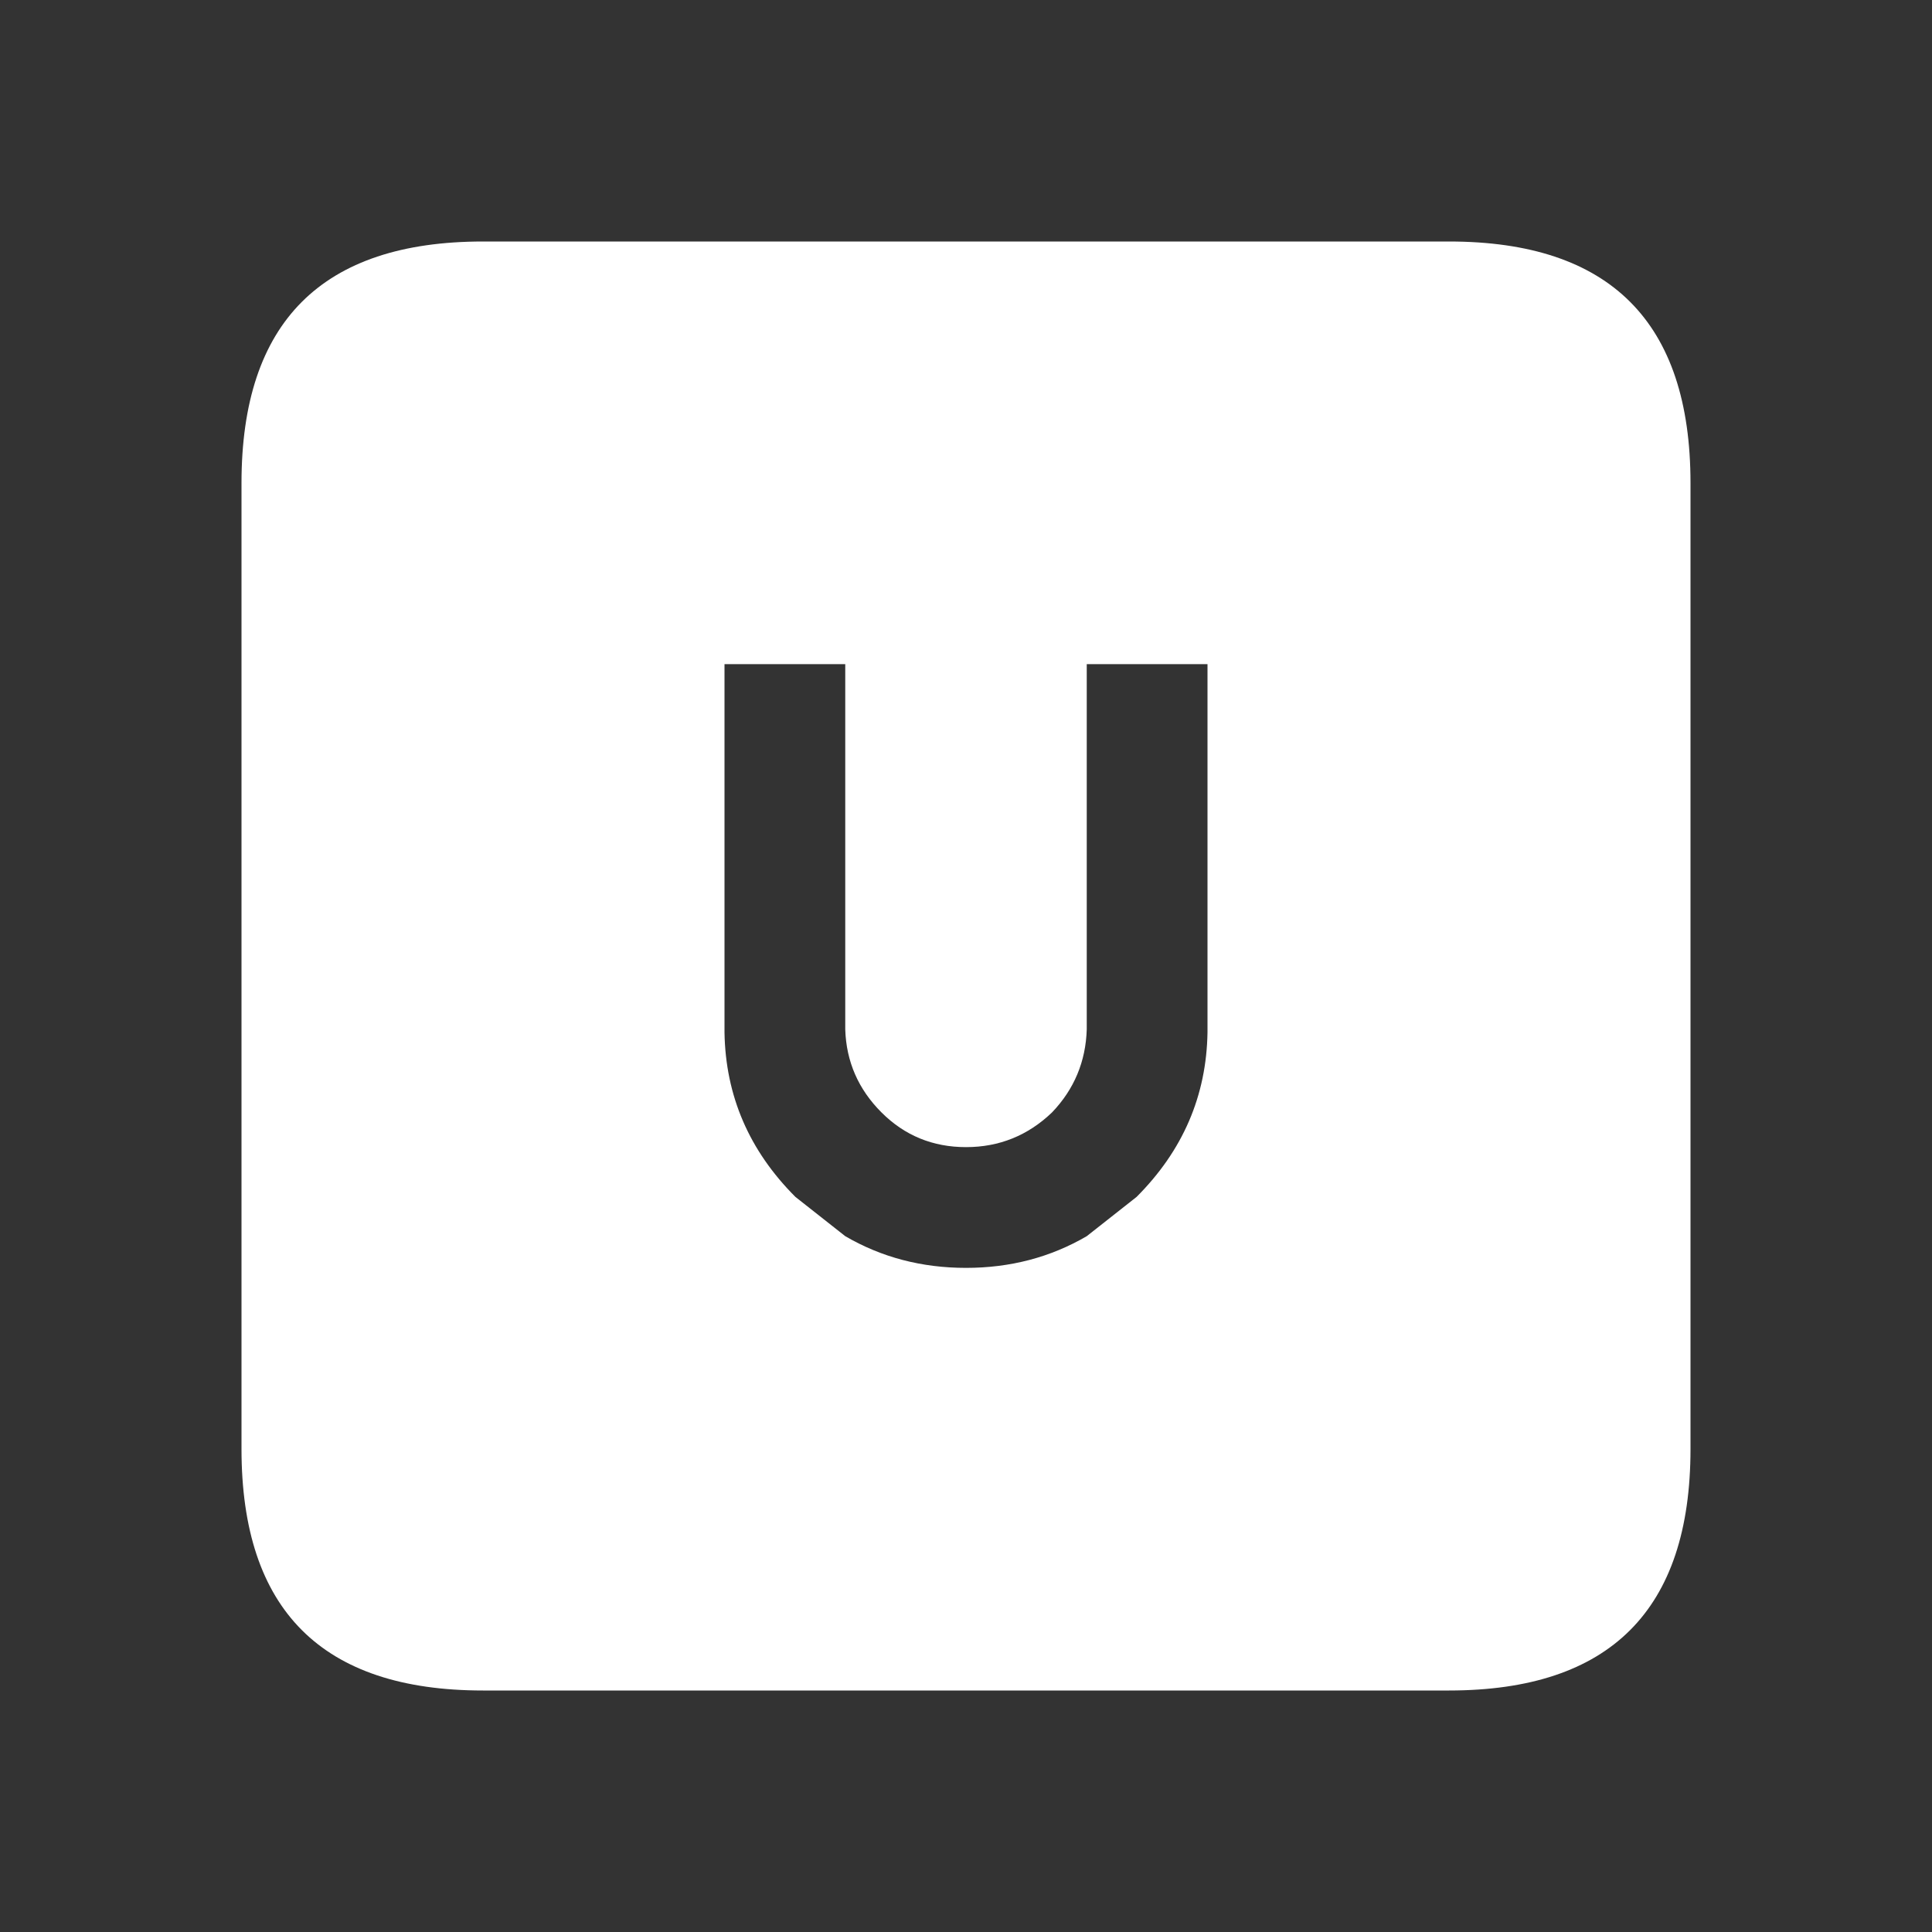 <svg width="64" height="64" xmlns="http://www.w3.org/2000/svg" xmlns:xlink="http://www.w3.org/1999/xlink">
  <rect width="100%" height="100%" fill="#333333" stroke="none"/>
  <defs/>
  <g>
    <path stroke="none" fill="#FFFFFF" d="M16 8 L48 8 Q56 8 56 16 L56 48 Q56 56 48 56 L16 56 Q8 56 8 48 L8 16 Q8 8 16 8 M40 22 L36 22 36 34.1 Q35.95 35.7 34.85 36.85 33.65 38 32 38 30.35 38 29.2 36.85 28.05 35.7 28 34.1 L28 22 24 22 24 34.2 Q24.05 37.35 26.35 39.65 L28 40.95 Q29.8 42 32 42 34.2 42 36 40.95 L37.65 39.65 Q39.95 37.35 40 34.2 L40 22"/>
  </g>
</svg>